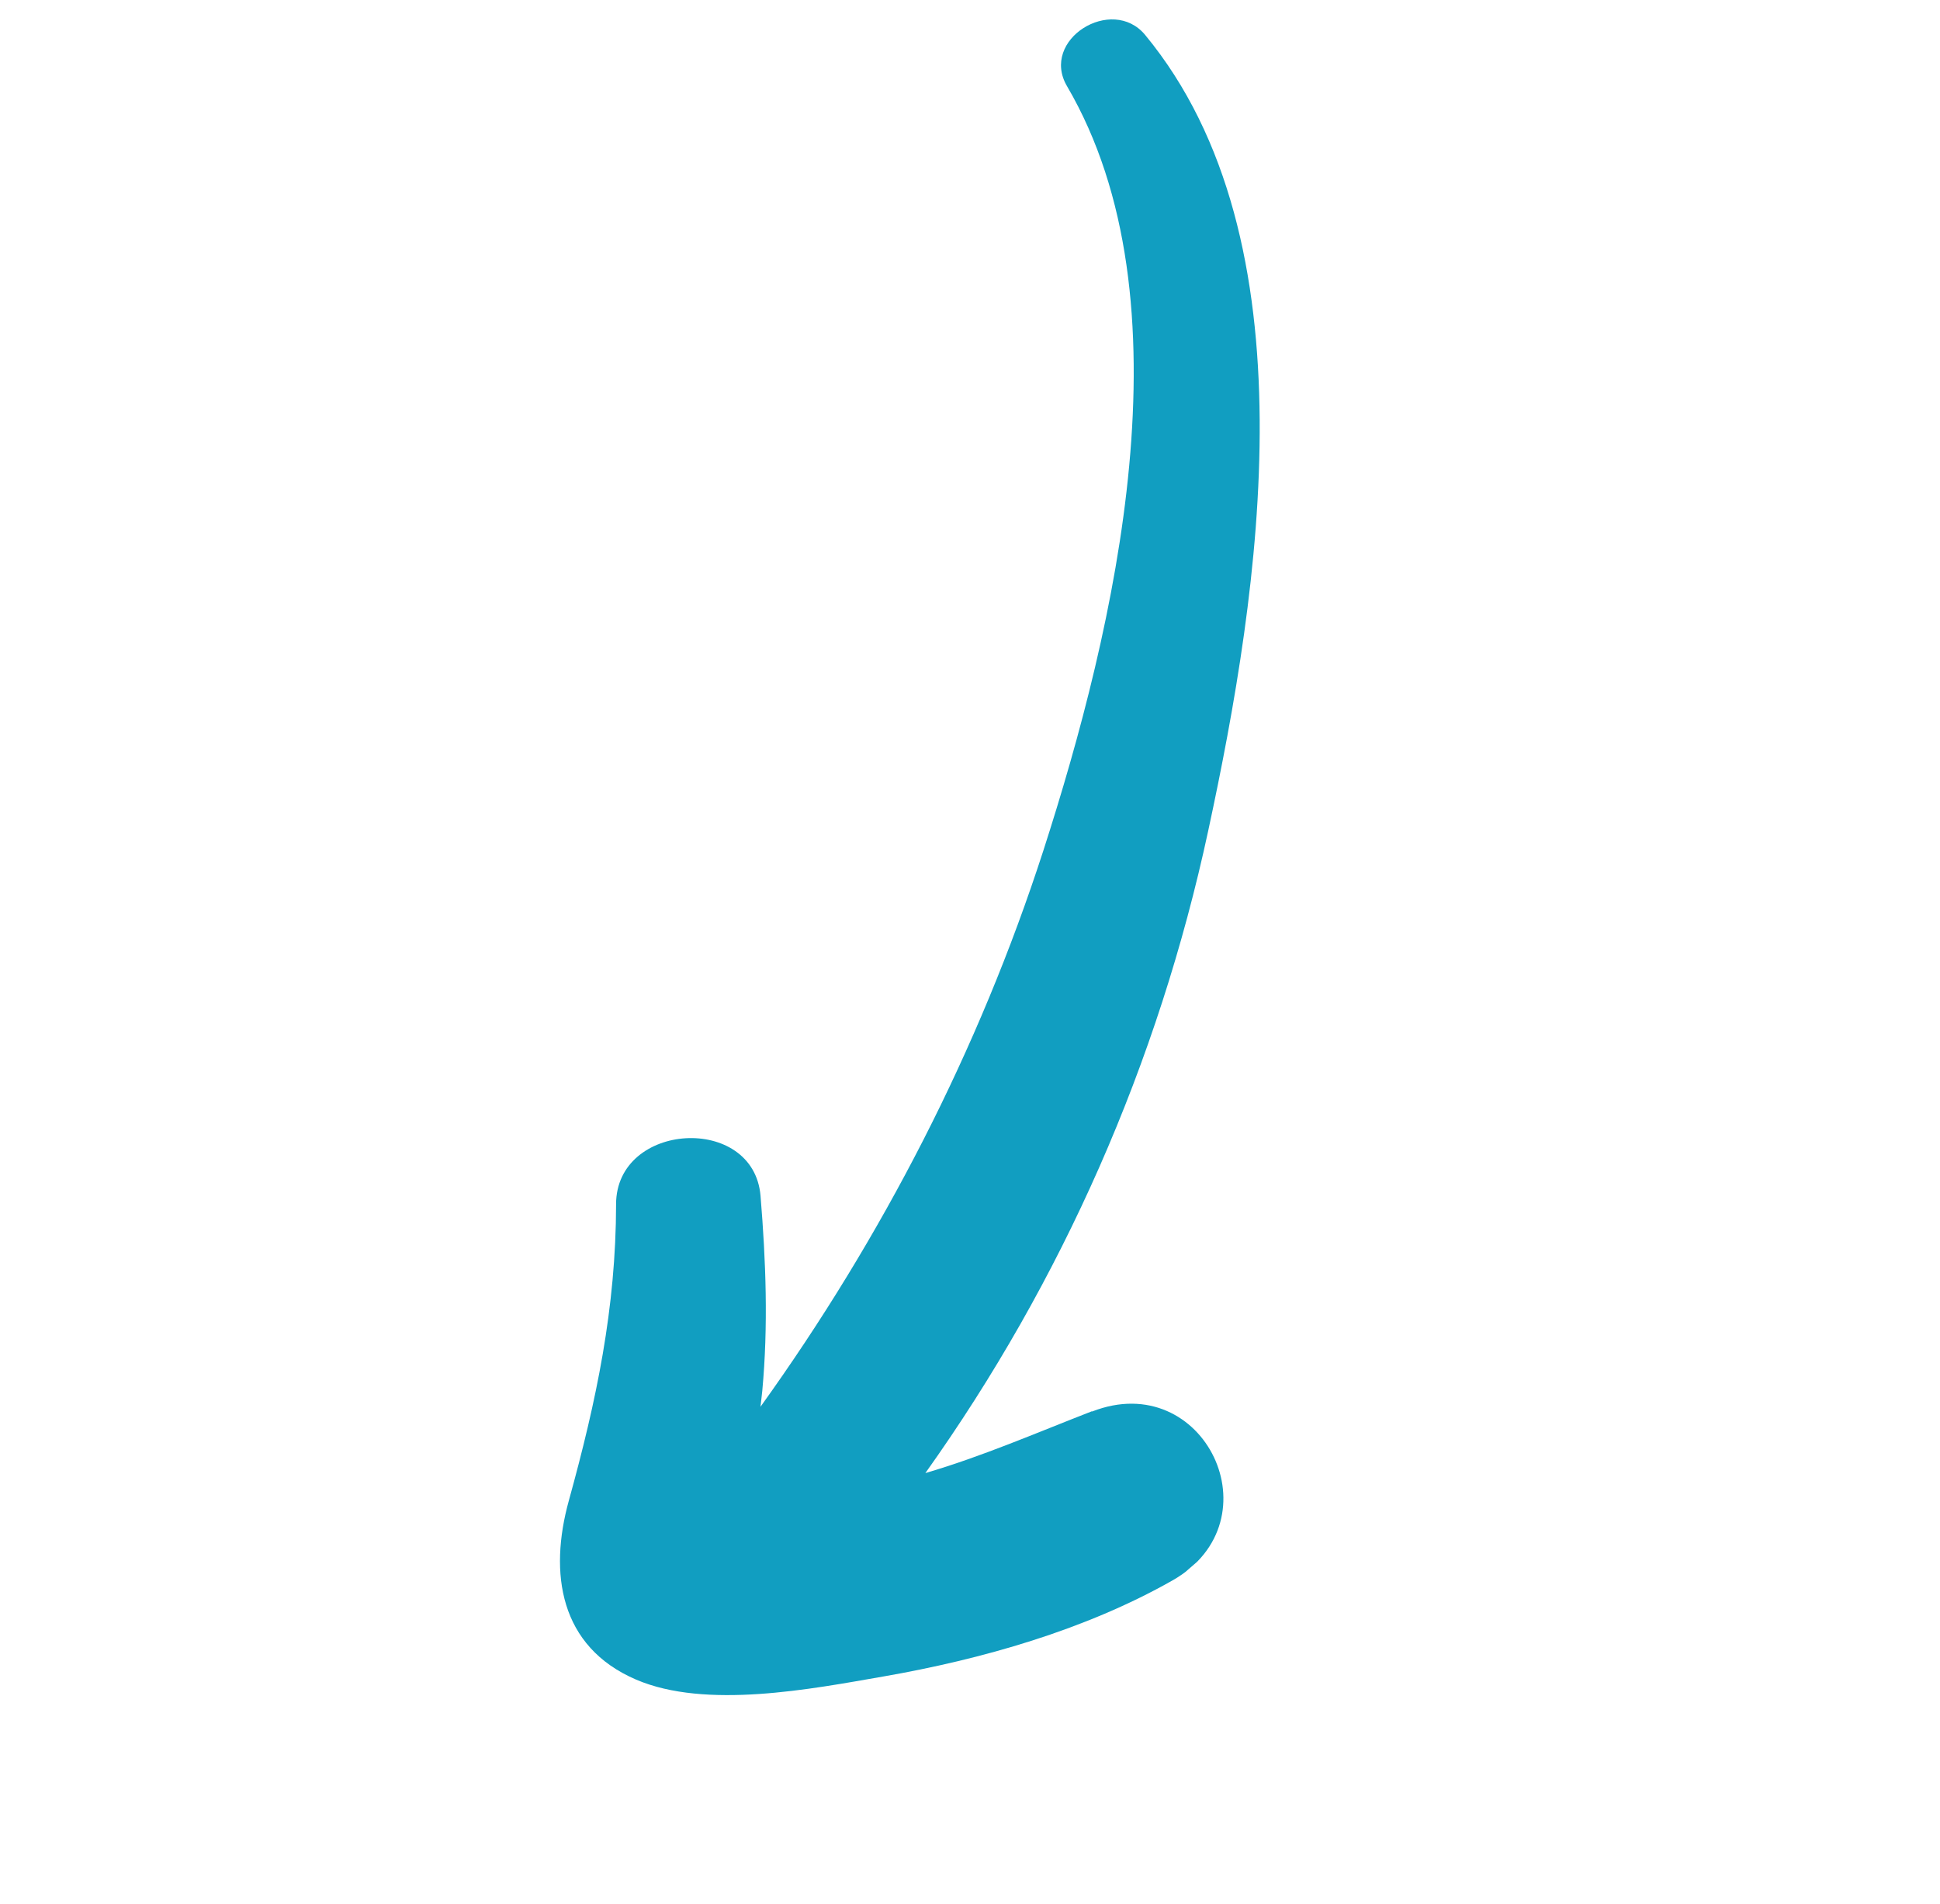 <?xml version="1.0" encoding="UTF-8"?>
<svg xmlns="http://www.w3.org/2000/svg" width="106" height="104" viewBox="0 0 106 104" fill="none">
  <g clip-path="url(#clip0_12230_30)">
    <path d="M59.655 77.094C56.615 78.275 53.674 79.555 50.561 80.468C58.041 69.969 63.287 58.07 66.017 45.376C68.848 32.25 71.829 13.116 62.572 1.911C60.764 -0.28 56.805 2.161 58.304 4.713C65.17 16.443 60.925 34.318 57.007 46.467C53.485 57.346 48.215 67.57 41.553 76.845C41.581 76.556 41.623 76.268 41.65 75.98C41.98 72.423 41.849 68.883 41.555 65.325C41.179 60.833 33.67 61.271 33.662 65.779C33.655 71.464 32.588 76.52 31.081 81.971C29.985 85.927 30.564 89.952 34.761 91.752C38.572 93.384 44.315 92.267 48.249 91.582C53.632 90.646 59.304 89.035 64.075 86.325C69.808 83.06 65.807 74.709 59.675 77.103L59.655 77.094Z" fill="#119EC1"></path>
  </g>
  <defs>
    <clipPath id="clip0_12230_30">
      <rect width="67.39" height="80.64" fill="white" transform="translate(60.914) rotate(49.059)"></rect>
    </clipPath>
  </defs>
</svg>
